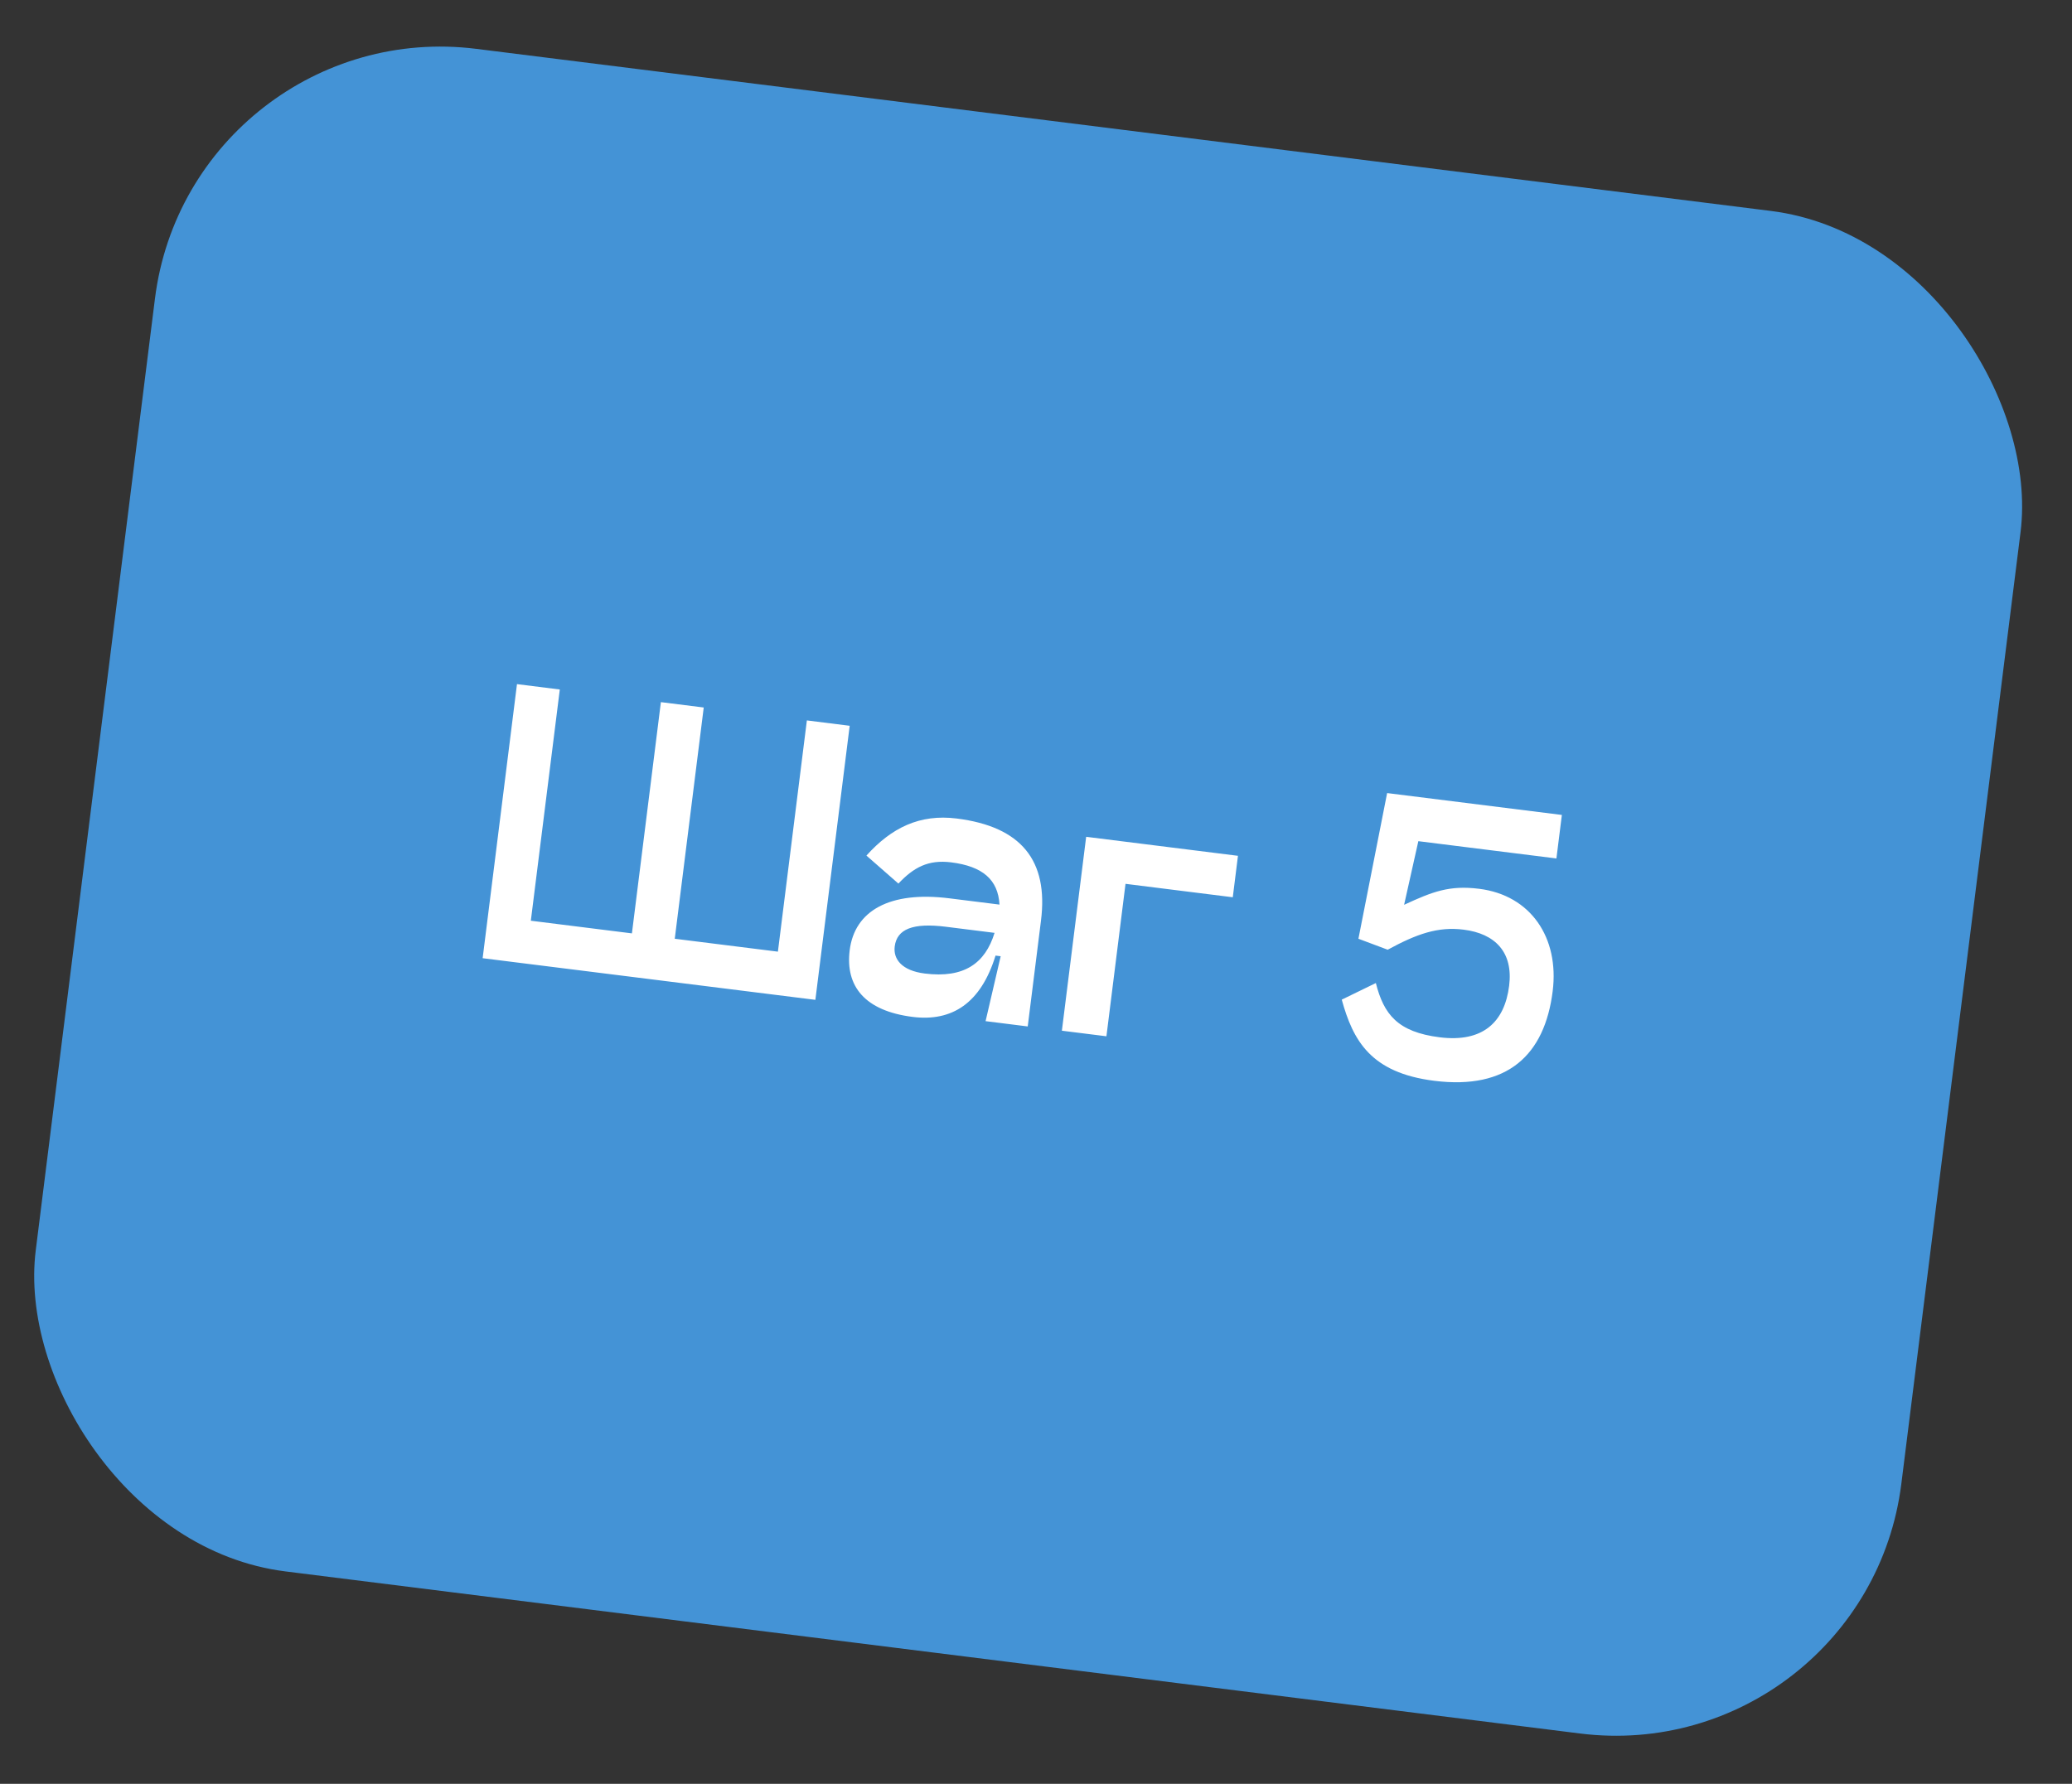 <?xml version="1.0" encoding="UTF-8"?> <svg xmlns="http://www.w3.org/2000/svg" width="108" height="93" viewBox="0 0 108 93" fill="none"><rect x="0" y="0" width="108" height="93" fill="#333333" stroke="none"/><rect x="9.941" y="0.683" width="98" height="80" rx="15" transform="rotate(7.138 9.941 0.683)" fill="#4493D6"></rect><path d="M25.157 49.956L26.947 35.667L29.179 35.947L27.669 48.002L32.938 48.662L34.448 36.606L36.681 36.886L35.171 48.942L40.547 49.615L42.057 37.559L44.289 37.839L42.5 52.127L25.157 49.956ZM49.865 42.673C53.241 43.096 54.652 44.869 54.26 47.995L53.569 53.514L51.372 53.238L52.159 49.854L51.891 49.82C51.127 52.301 49.626 53.274 47.572 53.017C45.072 52.703 44.054 51.415 44.289 49.539C44.546 47.486 46.364 46.443 49.489 46.835L52.097 47.161C52.024 45.864 51.222 45.165 49.579 44.959C48.382 44.809 47.623 45.222 46.828 46.066L45.161 44.606C46.467 43.155 47.936 42.432 49.865 42.673ZM48.2 50.755C50.254 51.012 51.351 50.224 51.84 48.635L49.304 48.317C47.589 48.102 46.749 48.433 46.636 49.344C46.553 50.004 47.004 50.605 48.2 50.755ZM64.527 44.618L64.257 46.779L58.666 46.079L57.671 54.027L55.349 53.736L56.615 43.627L64.527 44.618ZM77.101 46.338C79.78 46.673 81.282 48.875 80.931 51.679C80.515 55.001 78.581 56.827 74.759 56.348C71.436 55.932 70.524 54.24 69.937 52.117L71.714 51.251C72.127 52.881 72.846 53.805 75.043 54.08C77.293 54.362 78.425 53.288 78.662 51.395C78.882 49.645 77.933 48.673 76.29 48.468C74.95 48.3 73.849 48.688 72.331 49.514L70.806 48.942L72.302 41.347L81.41 42.487L81.126 44.756L73.929 43.855L73.187 47.172C74.669 46.487 75.547 46.143 77.101 46.338Z" fill="white"></path></svg> 